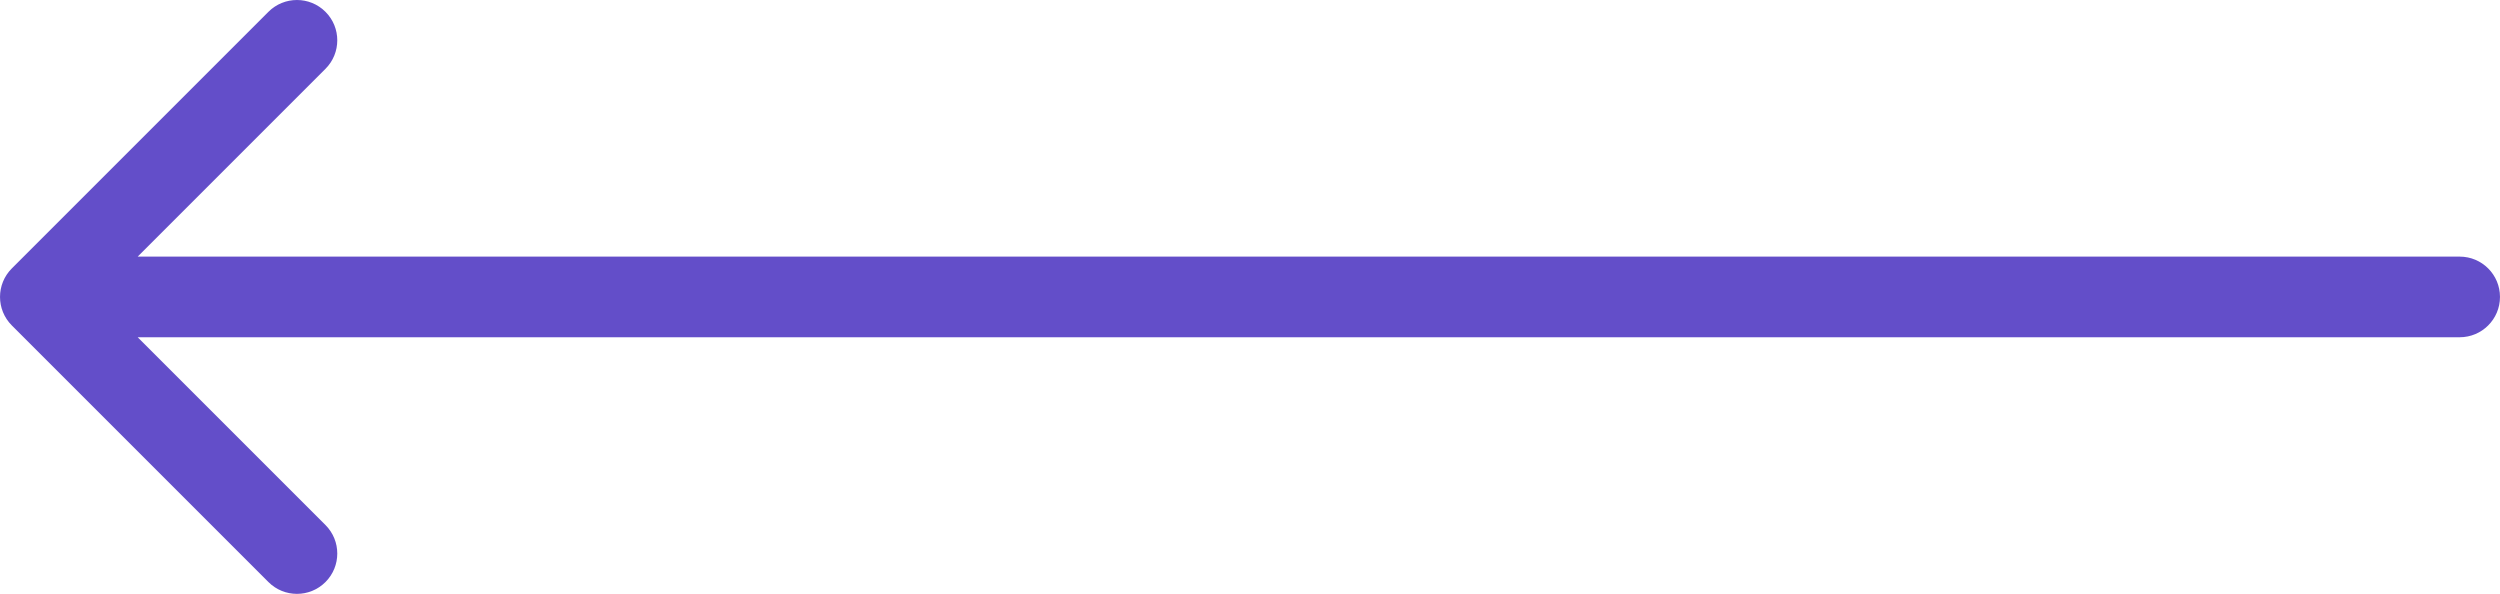 <?xml version="1.0" encoding="UTF-8"?> <!-- Creator: CorelDRAW 2021 (64-Bit) --> <svg xmlns="http://www.w3.org/2000/svg" xmlns:xlink="http://www.w3.org/1999/xlink" xmlns:xodm="http://www.corel.com/coreldraw/odm/2003" xml:space="preserve" width="65.617mm" height="15.587mm" style="shape-rendering:geometricPrecision; text-rendering:geometricPrecision; image-rendering:optimizeQuality; fill-rule:evenodd; clip-rule:evenodd" viewBox="0 0 6561.66 1558.71"> <defs> <style type="text/css"> <![CDATA[ .fil0 {fill:#634EC9;fill-rule:nonzero} ]]> </style> </defs> <g id="Слой_x0020_1">  <path class="fil0" d="M6455.83 885.19c58.45,0 105.83,-47.38 105.83,-105.83 0,-58.45 -47.38,-105.83 -105.83,-105.83l0 211.66zm-6424.83 -180.67c-41.33,41.33 -41.33,108.34 0,149.67l673.52 673.52c41.33,41.33 108.34,41.33 149.68,0 41.33,-41.33 41.33,-108.34 0,-149.67l-598.69 -598.68 598.69 -598.69c41.33,-41.33 41.33,-108.34 0,-149.67 -41.34,-41.33 -108.35,-41.33 -149.68,0l-673.52 673.52zm6424.83 -30.99l-6349.99 -0.01 0 211.67 6349.99 0 0 -211.66z"></path> </g> </svg> 